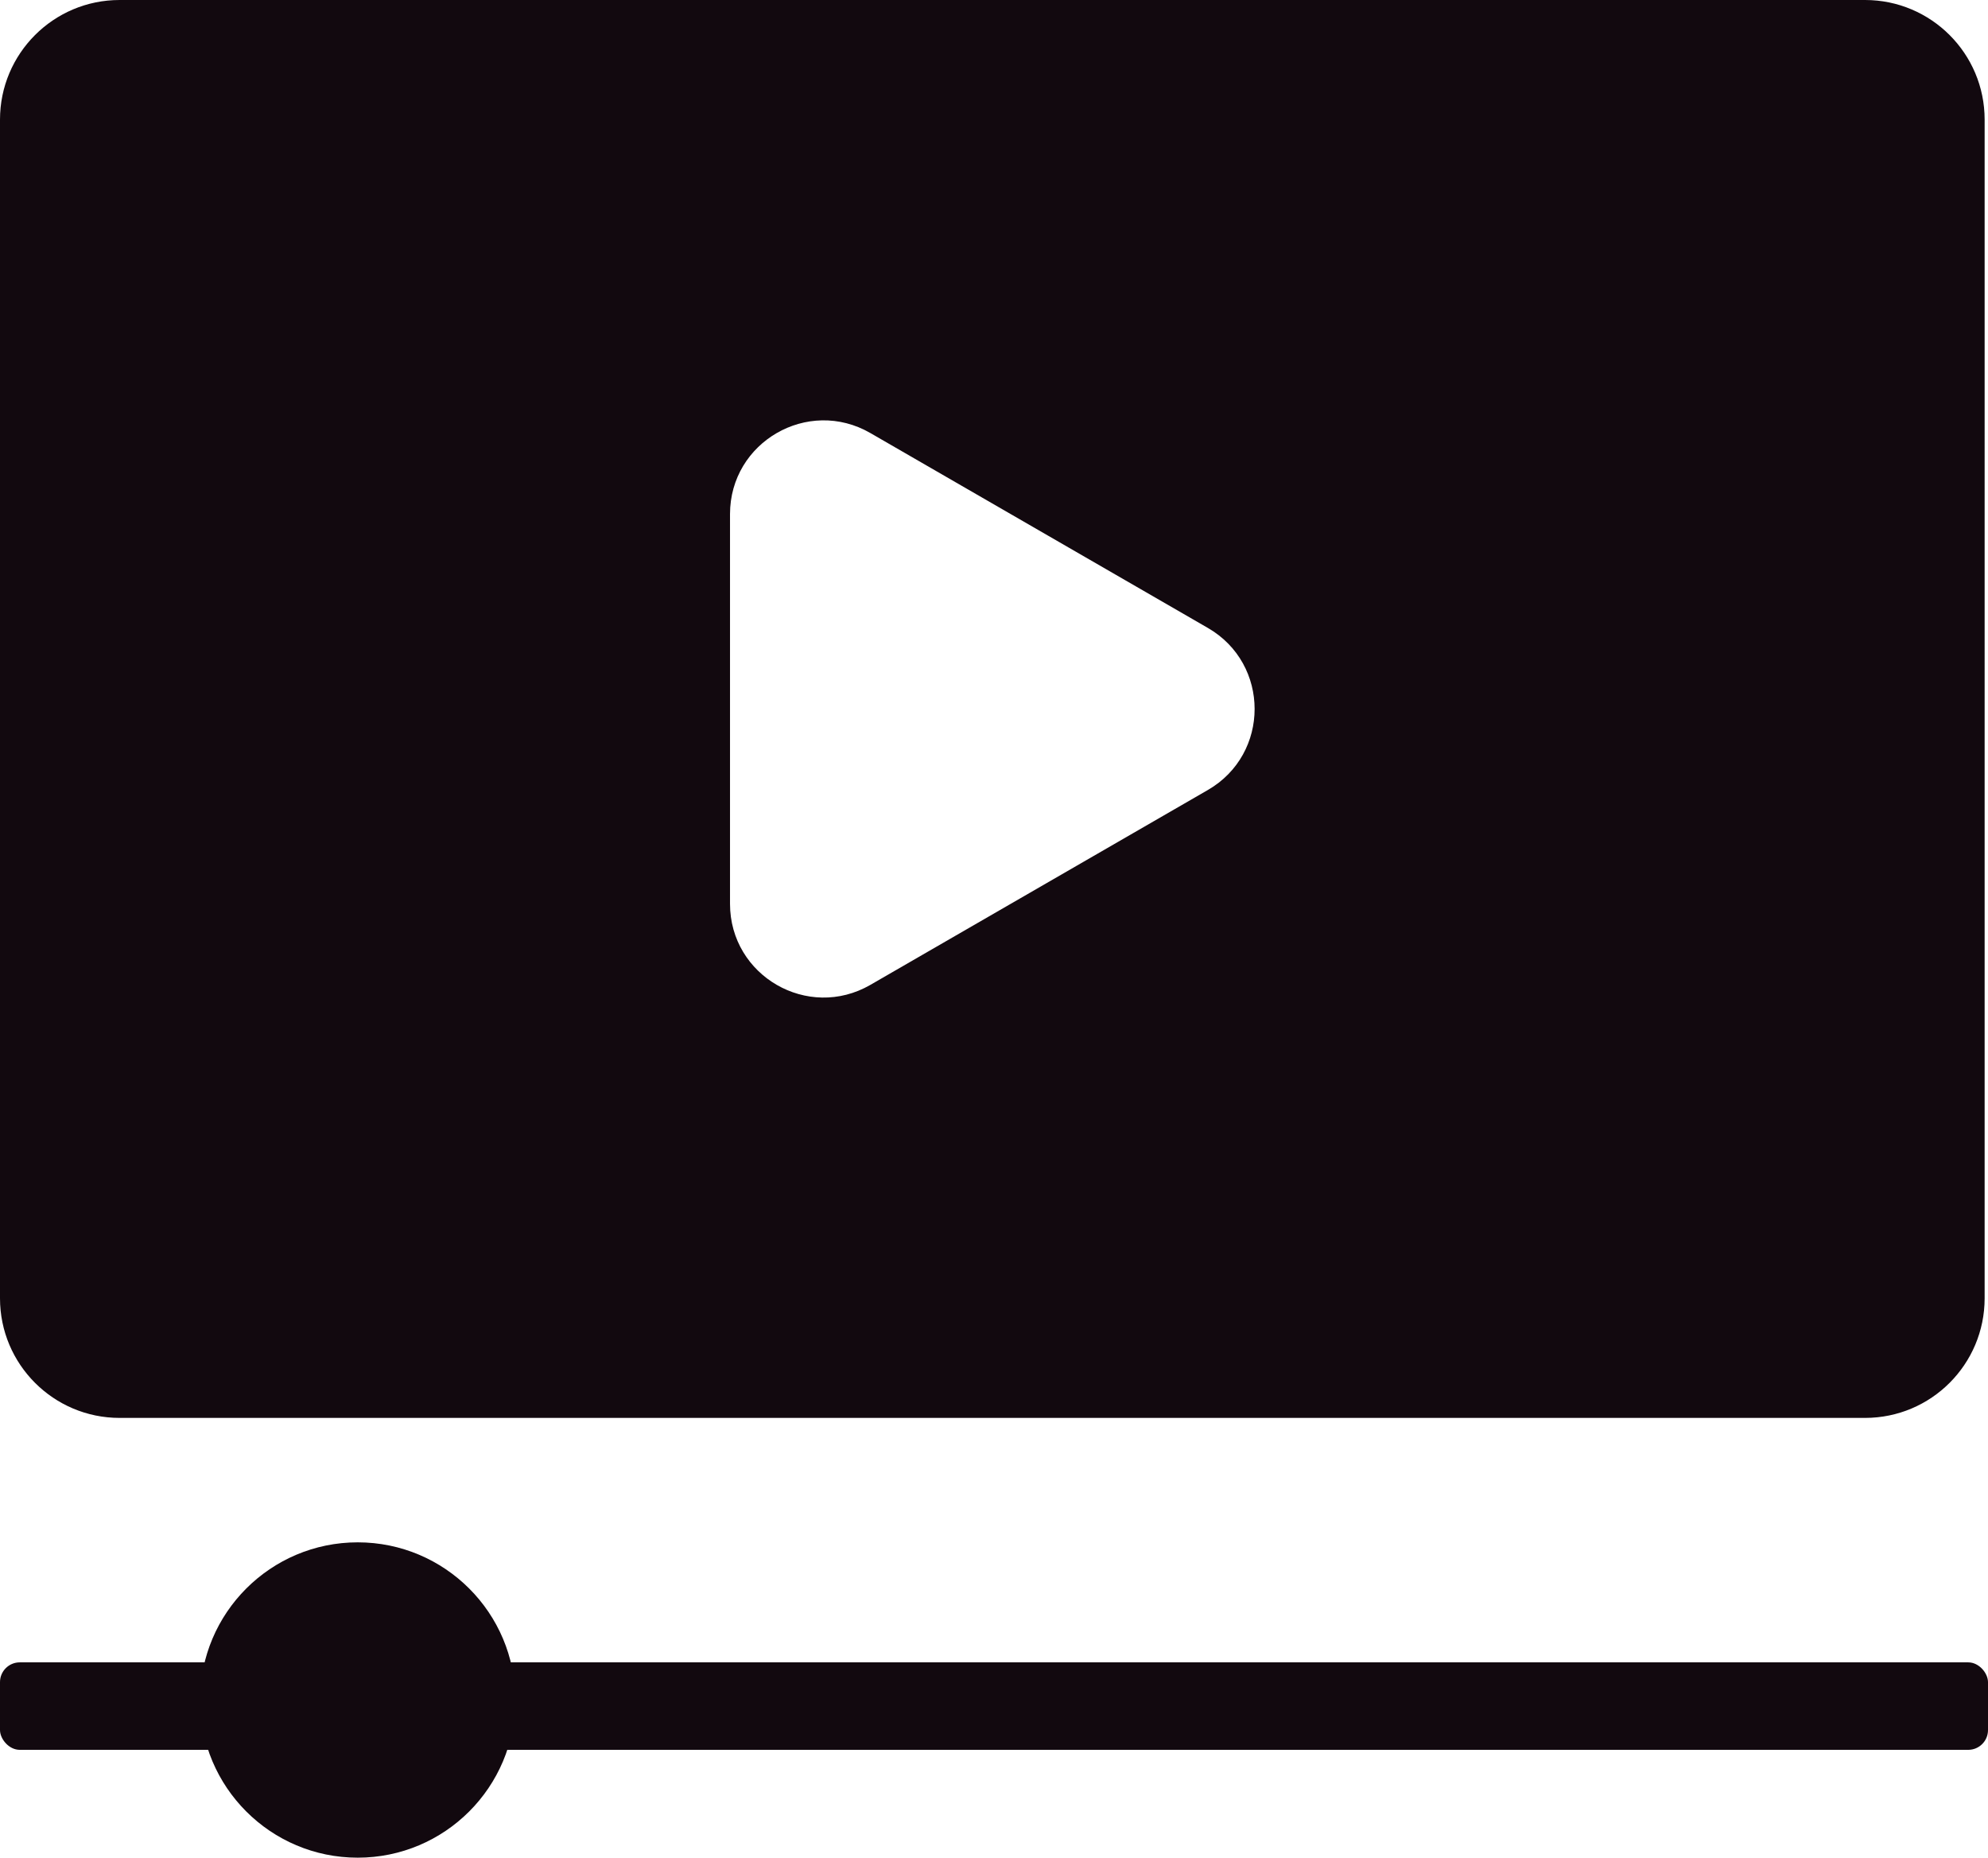 <?xml version="1.0" encoding="UTF-8"?>
<svg id="Layer_2" data-name="Layer 2" xmlns="http://www.w3.org/2000/svg" viewBox="0 0 1128.87 1054.62">
  <defs>
    <style>
      .cls-1 {
        fill: #12090f;
      }
    </style>
  </defs>
  <g id="Layer_2-2" data-name="Layer 2">
    <g>
      <path class="cls-1" d="M1059.04,0H67.92C30.41,0,0,30.41,0,67.92v669.13c0,37.51,30.41,67.92,67.92,67.92h991.12c37.51,0,67.92-30.41,67.92-67.92V67.92c0-37.51-30.41-67.92-67.92-67.92ZM685.86,448.5l-191.64,110.64c-35.42,20.45-79.69-5.11-79.69-46.01v-221.28c0-40.9,44.27-66.46,79.69-46.01l191.64,110.64c35.42,20.45,35.42,71.57,0,92.02Z"/>
      <rect class="cls-1" x="0" y="943.75" width="1128.87" height="49.66" rx="11.22" ry="11.22"/>
      <circle class="cls-1" cx="203.13" cy="965.12" r="89.51"/>
    </g>
  </g>
</svg>